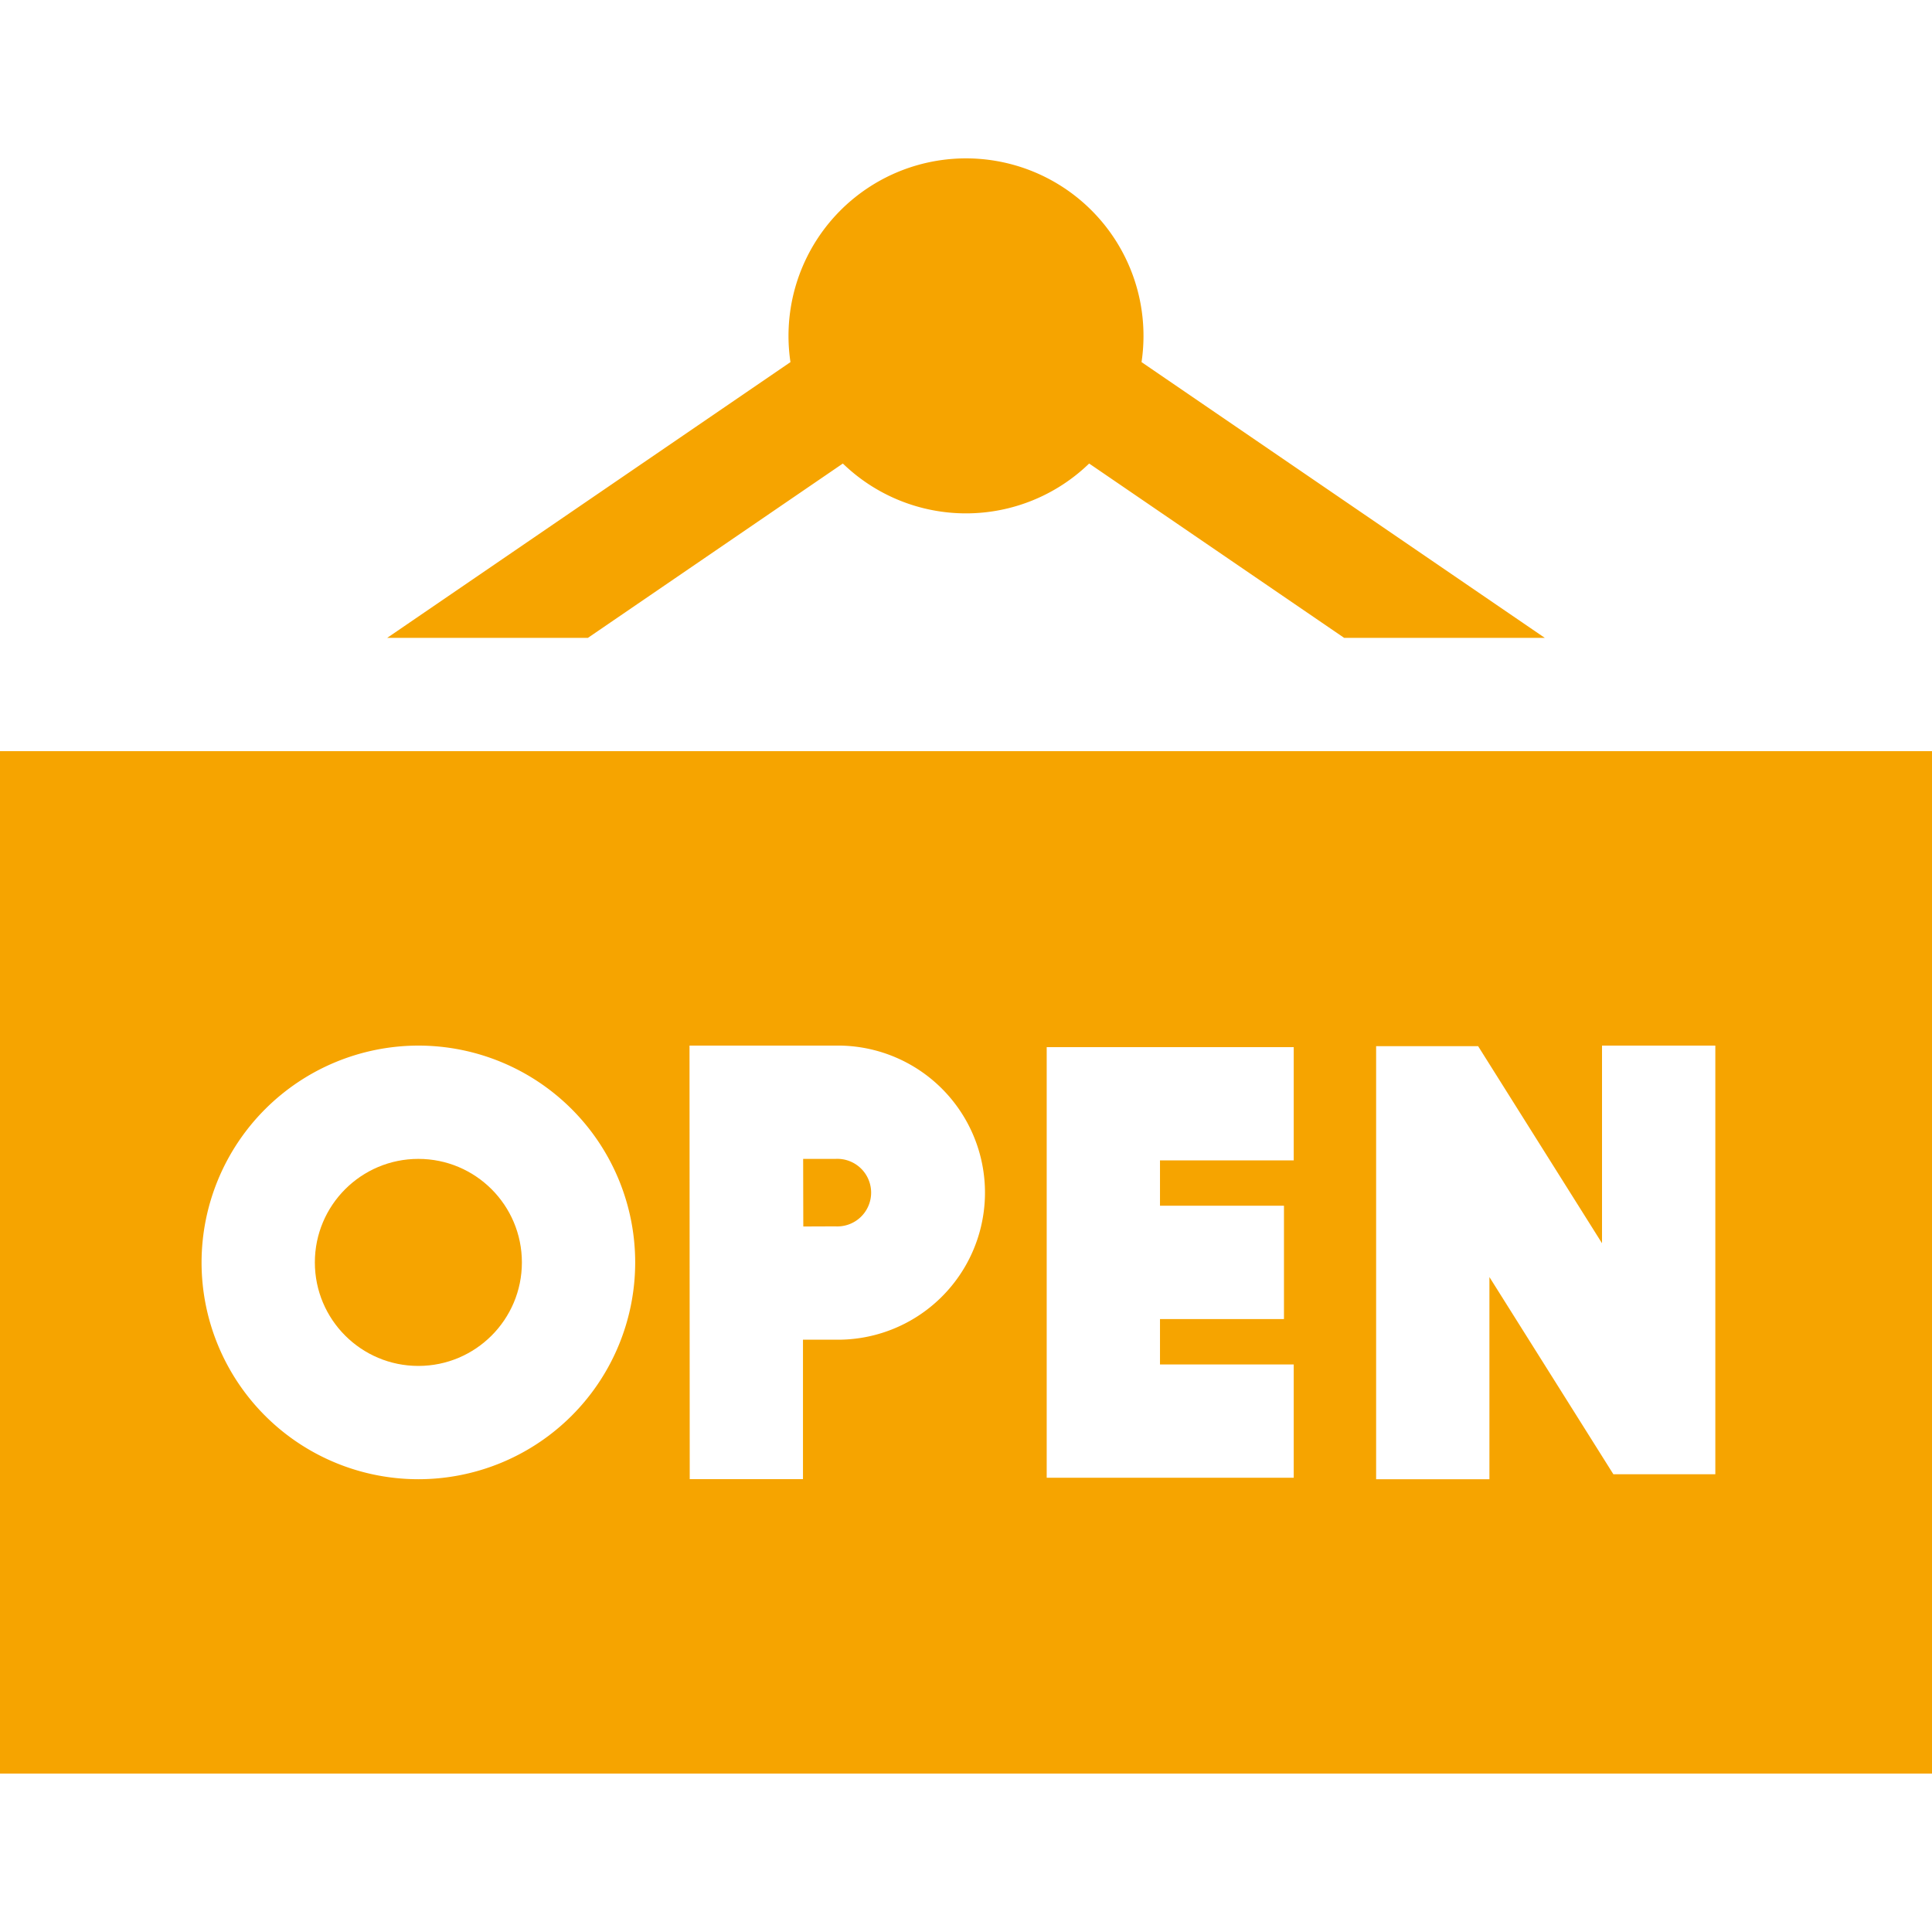 <svg id="Layer_1" data-name="Layer 1" xmlns="http://www.w3.org/2000/svg" viewBox="0 0 100 100"><path d="M43.626,23.992a9.164,9.164,0,0,0,12.748,0l13.2,9.024H79.959L59.086,18.743a9.187,9.187,0,1,0-18.172,0L20.041,33.016H30.43Z" style="fill:#f6a400"/><circle cx="21.655" cy="65.342" r="5.358" style="fill:#f6a400"/><path d="M41.579,63.482c.644,0,1.256-.005,1.668-.005a1.749,1.749,0,1,0,0-3.493H41.571C41.573,60.7,41.576,62.8,41.579,63.482Z" style="fill:#f6a400"/><path d="M-.042,38.881V91.8H100.042V38.881Zm21.7,15.239A11.222,11.222,0,1,1,10.433,65.342,11.235,11.235,0,0,1,21.655,54.12Zm44.8,8.29v5.864H60.041v2.35h6.922v5.864H54.177V54.2H66.963V60.06H60.041v2.349h6.412ZM35.689,54.12h7.558a7.612,7.612,0,1,1,0,15.222c-.409,0-1.03,0-1.685,0v7.217H35.7Zm53.1,22.188h-5.28L77.092,66.1V76.564H71.228V54.15h5.28l6.412,10.2V54.12h5.865V76.308Z" style="fill:#f6a400"/></svg>